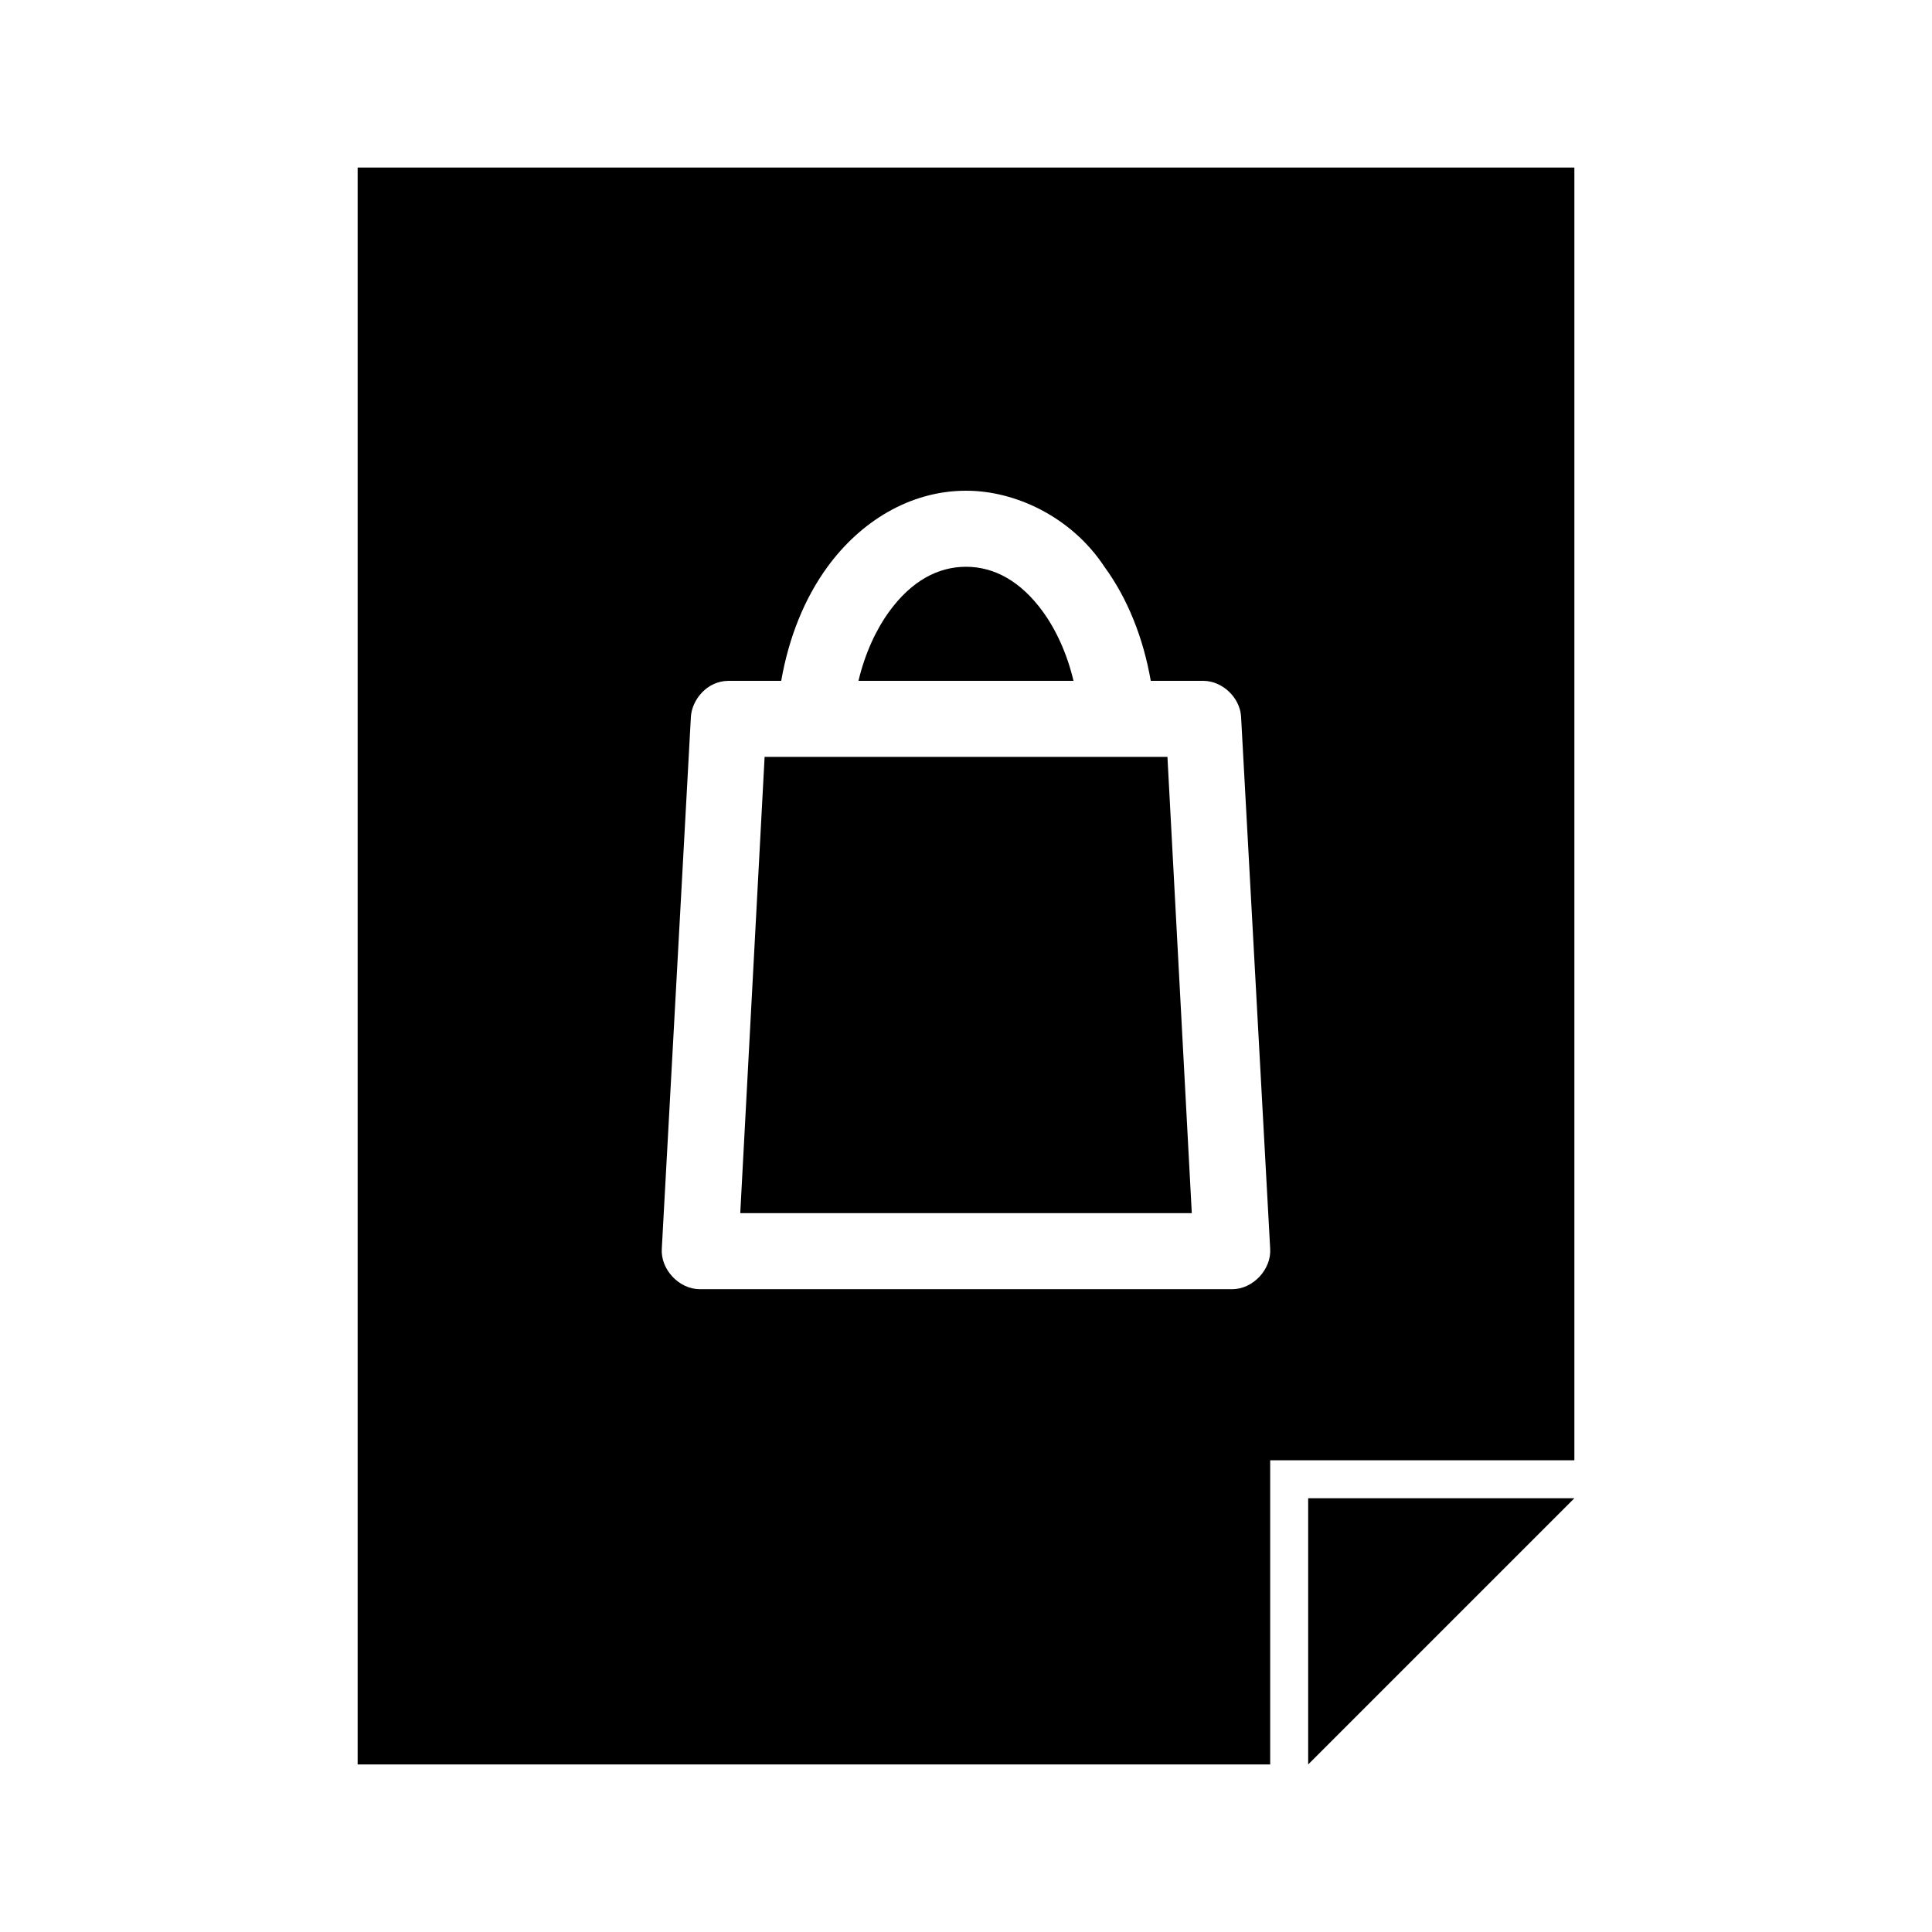 <?xml version="1.0" encoding="UTF-8"?>
<!-- Uploaded to: ICON Repo, www.svgrepo.com, Generator: ICON Repo Mixer Tools -->
<svg fill="#000000" width="800px" height="800px" version="1.1" viewBox="144 144 512 512" xmlns="http://www.w3.org/2000/svg">
 <path d="m238.78 188.4v423.2h241.83v-80.613h80.613v-342.59h-322.44zm161.22 85.648c12.953-0.051 27.949 6.887 36.684 20.152 6.133 8.402 10.281 18.773 12.281 30.23h14.012c5.019 0.07 9.605 4.438 9.918 9.445l7.715 141.07c0.344 5.481-4.586 10.707-10.078 10.707h-141.07c-5.492 0-10.418-5.223-10.078-10.707l7.715-141.07c0.328-4.481 4.258-9.395 9.918-9.445h14.012c2-11.457 6.144-21.828 12.281-30.23 8.738-11.973 21.852-20.152 36.684-20.152zm0 20.152c-7.492 0-14.484 3.824-20.309 11.809-3.539 4.848-6.457 11.16-8.188 18.422h56.992c-1.73-7.258-4.648-13.574-8.188-18.422-5.828-7.981-12.816-11.809-20.309-11.809zm-53.371 50.383-6.453 120.91h119.66l-6.453-120.91zm144.05 196.48v70.535l70.539-70.539h-70.535z"/>
</svg>
